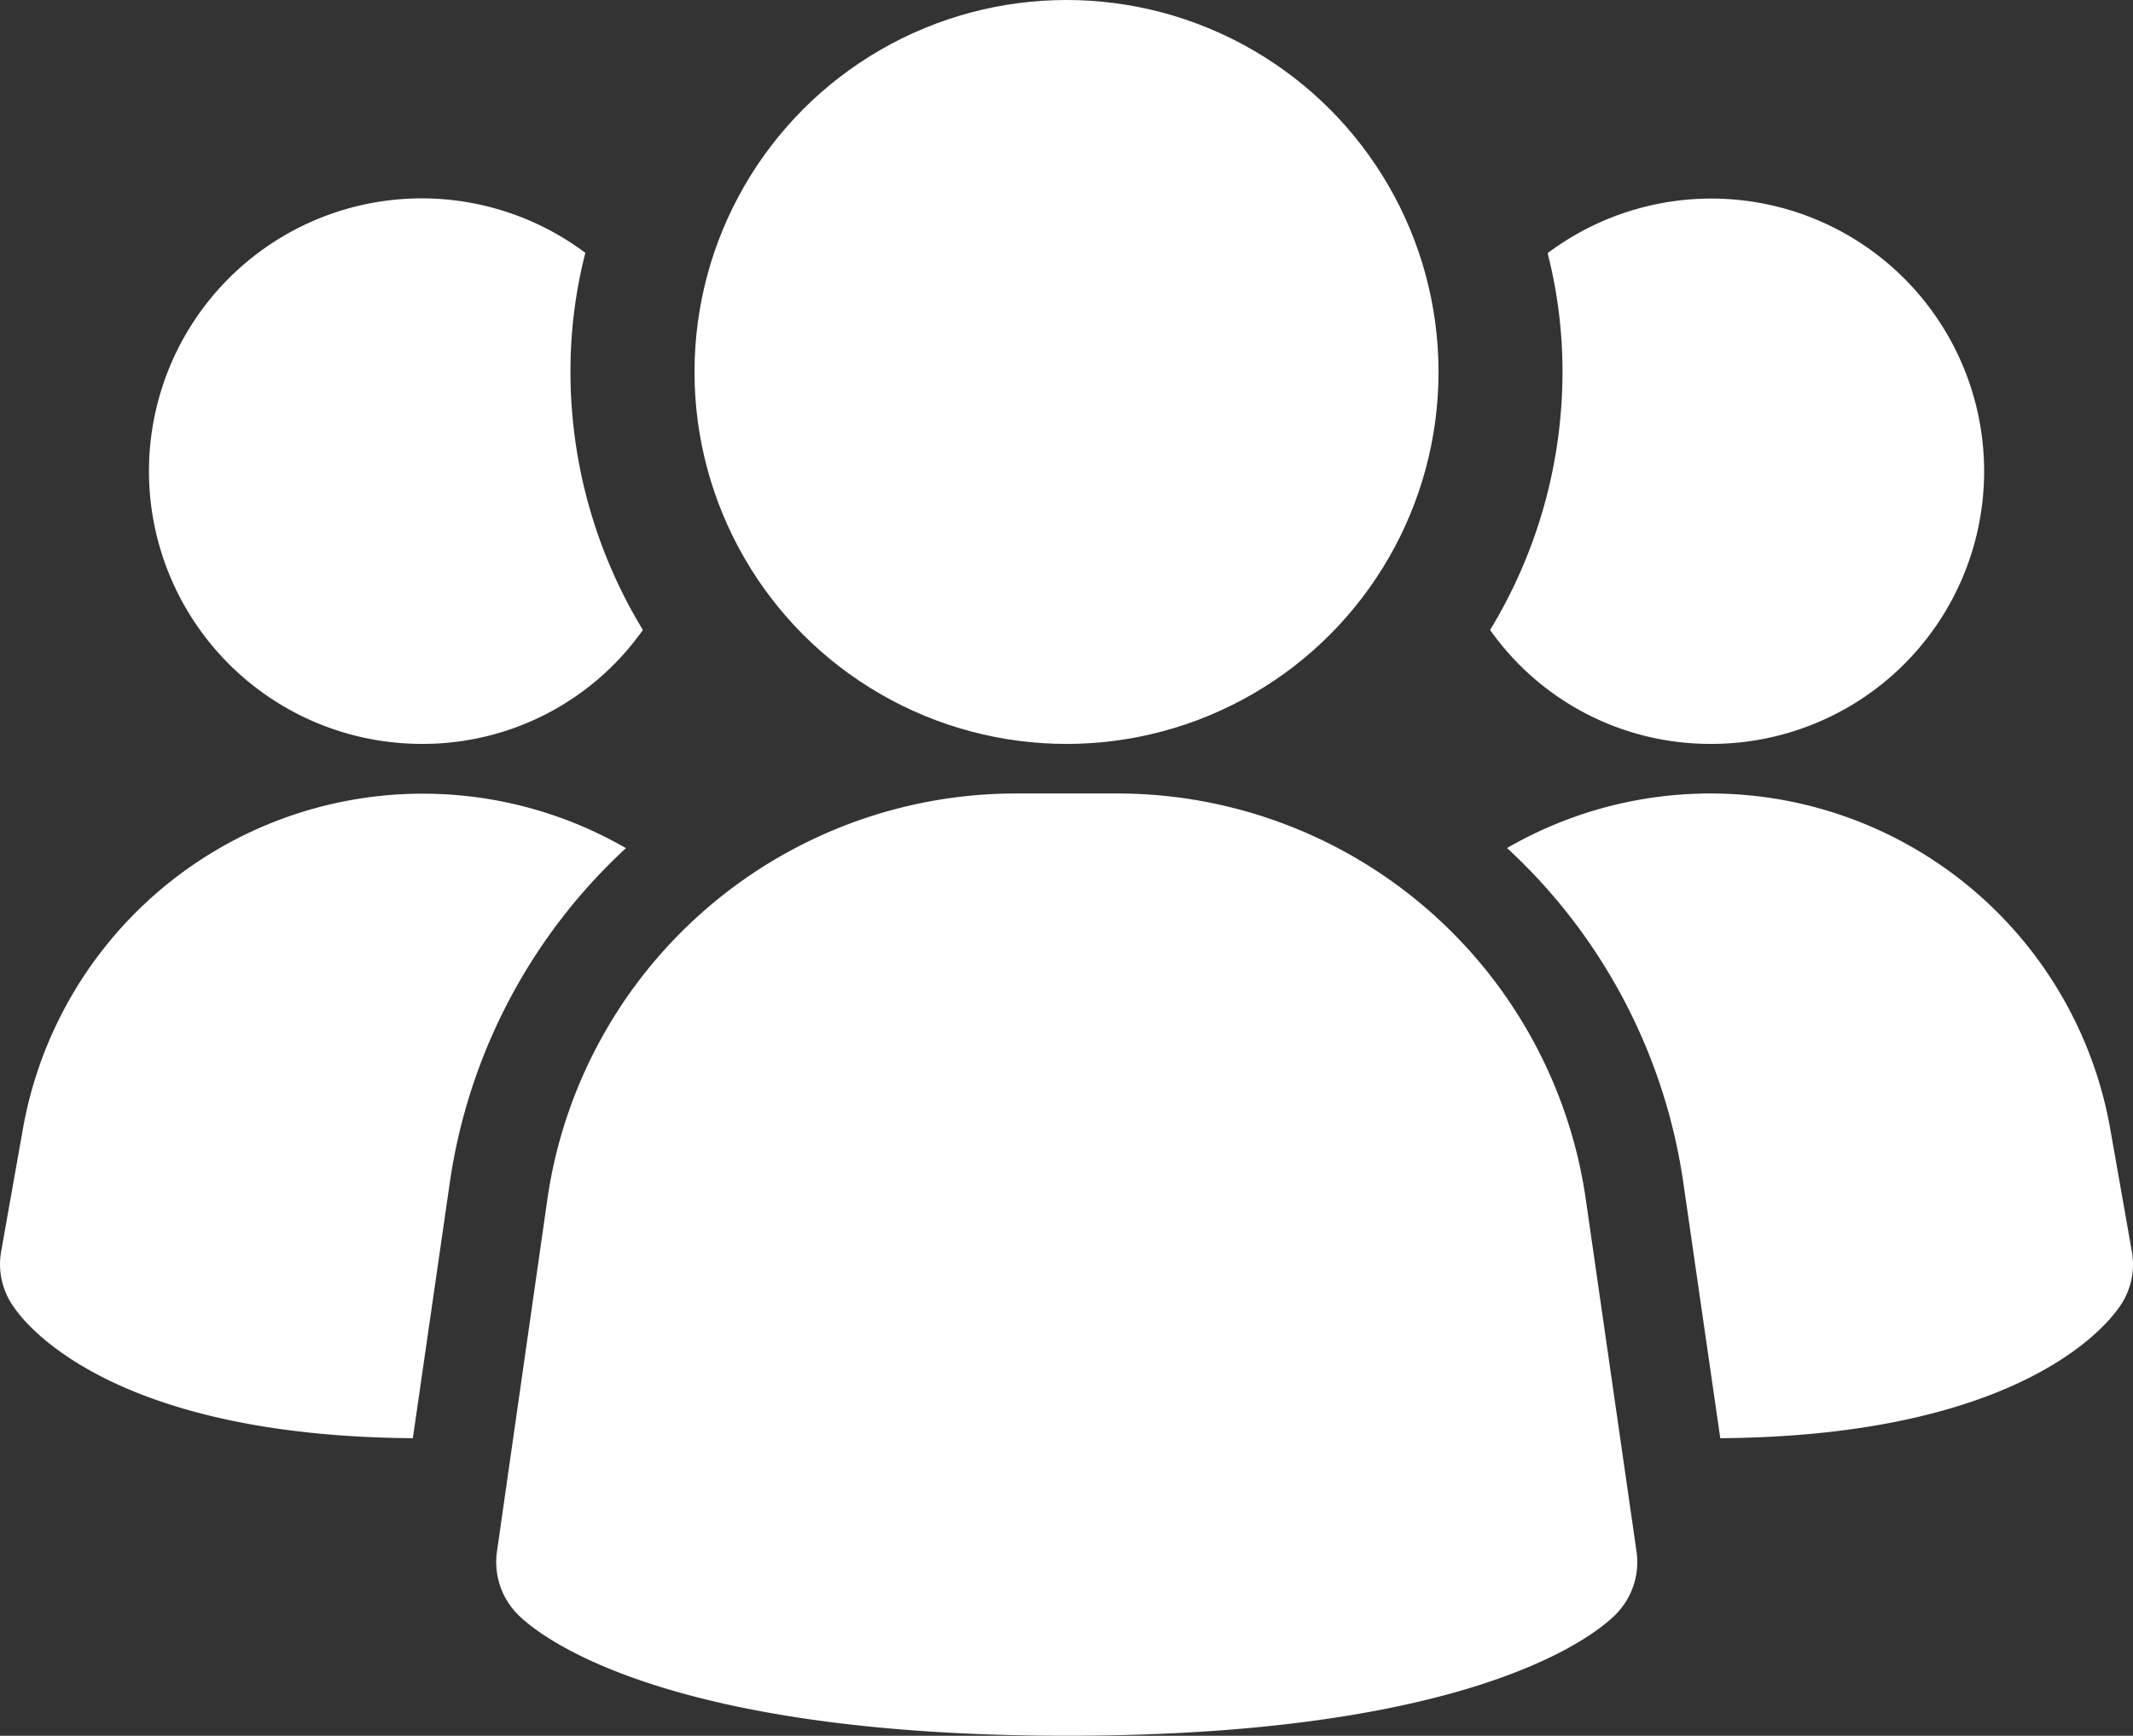 <svg id="icon_-_crews" data-name="icon - crews" xmlns="http://www.w3.org/2000/svg" width="55.593" height="45.247" viewBox="0 0 55.593 45.247">
  <rect x="0" y="0" width="55.593" height="45.247" fill="#333333" stroke="none"/>
  <path id="Path_344" data-name="Path 344" d="M34.644,21.794A12.341,12.341,0,0,0,22.492,11.25H19.741A12.341,12.341,0,0,0,7.589,21.794l-1.319,9.22a1.939,1.939,0,0,0,.551,1.644c.517.517,3.69,3.154,14.3,3.154s13.773-2.627,14.3-3.154a1.939,1.939,0,0,0,.551-1.644Z" transform="translate(6.682 9.434)" fill="#fff"/>
  <path id="Path_345" data-name="Path 345" d="M17.566,12.672a14.738,14.738,0,0,0-4.6,8.765l-.957,6.619C4.328,28,2,25.212,1.613,24.643A1.911,1.911,0,0,1,1.277,23.2l.569-3.206a10.583,10.583,0,0,1,15.72-7.317Z" transform="translate(-1.249 9.434)" fill="#fff"/>
  <path id="Path_346" data-name="Path 346" d="M32.729,23.2a1.911,1.911,0,0,1-.336,1.448C32,25.212,29.678,28,22,28.056l-.957-6.619a14.738,14.738,0,0,0-4.6-8.765,10.583,10.583,0,0,1,15.72,7.317Z" transform="translate(22.836 9.434)" fill="#fff"/>
  <path id="Path_347" data-name="Path 347" d="M15.626,16.5A7.017,7.017,0,0,1,9.86,19.47a7.11,7.11,0,1,1,4.266-12.8,12.442,12.442,0,0,0-.388,3.1A12.954,12.954,0,0,0,15.626,16.5Z" transform="translate(1.13 -0.079)" fill="#fff"/>
  <path id="Path_348" data-name="Path 348" d="M29.146,12.36a7.105,7.105,0,0,1-7.11,7.11A7.017,7.017,0,0,1,16.27,16.5a12.954,12.954,0,0,0,1.887-6.722,12.442,12.442,0,0,0-.388-3.1A7.11,7.11,0,0,1,29.146,12.36Z" transform="translate(22.567 -0.079)" fill="#fff"/>
  <ellipse id="Ellipse_8" data-name="Ellipse 8" cx="9.696" cy="9.696" rx="9.696" ry="9.696" transform="translate(18.101 0)" fill="#fff"/>
</svg>
